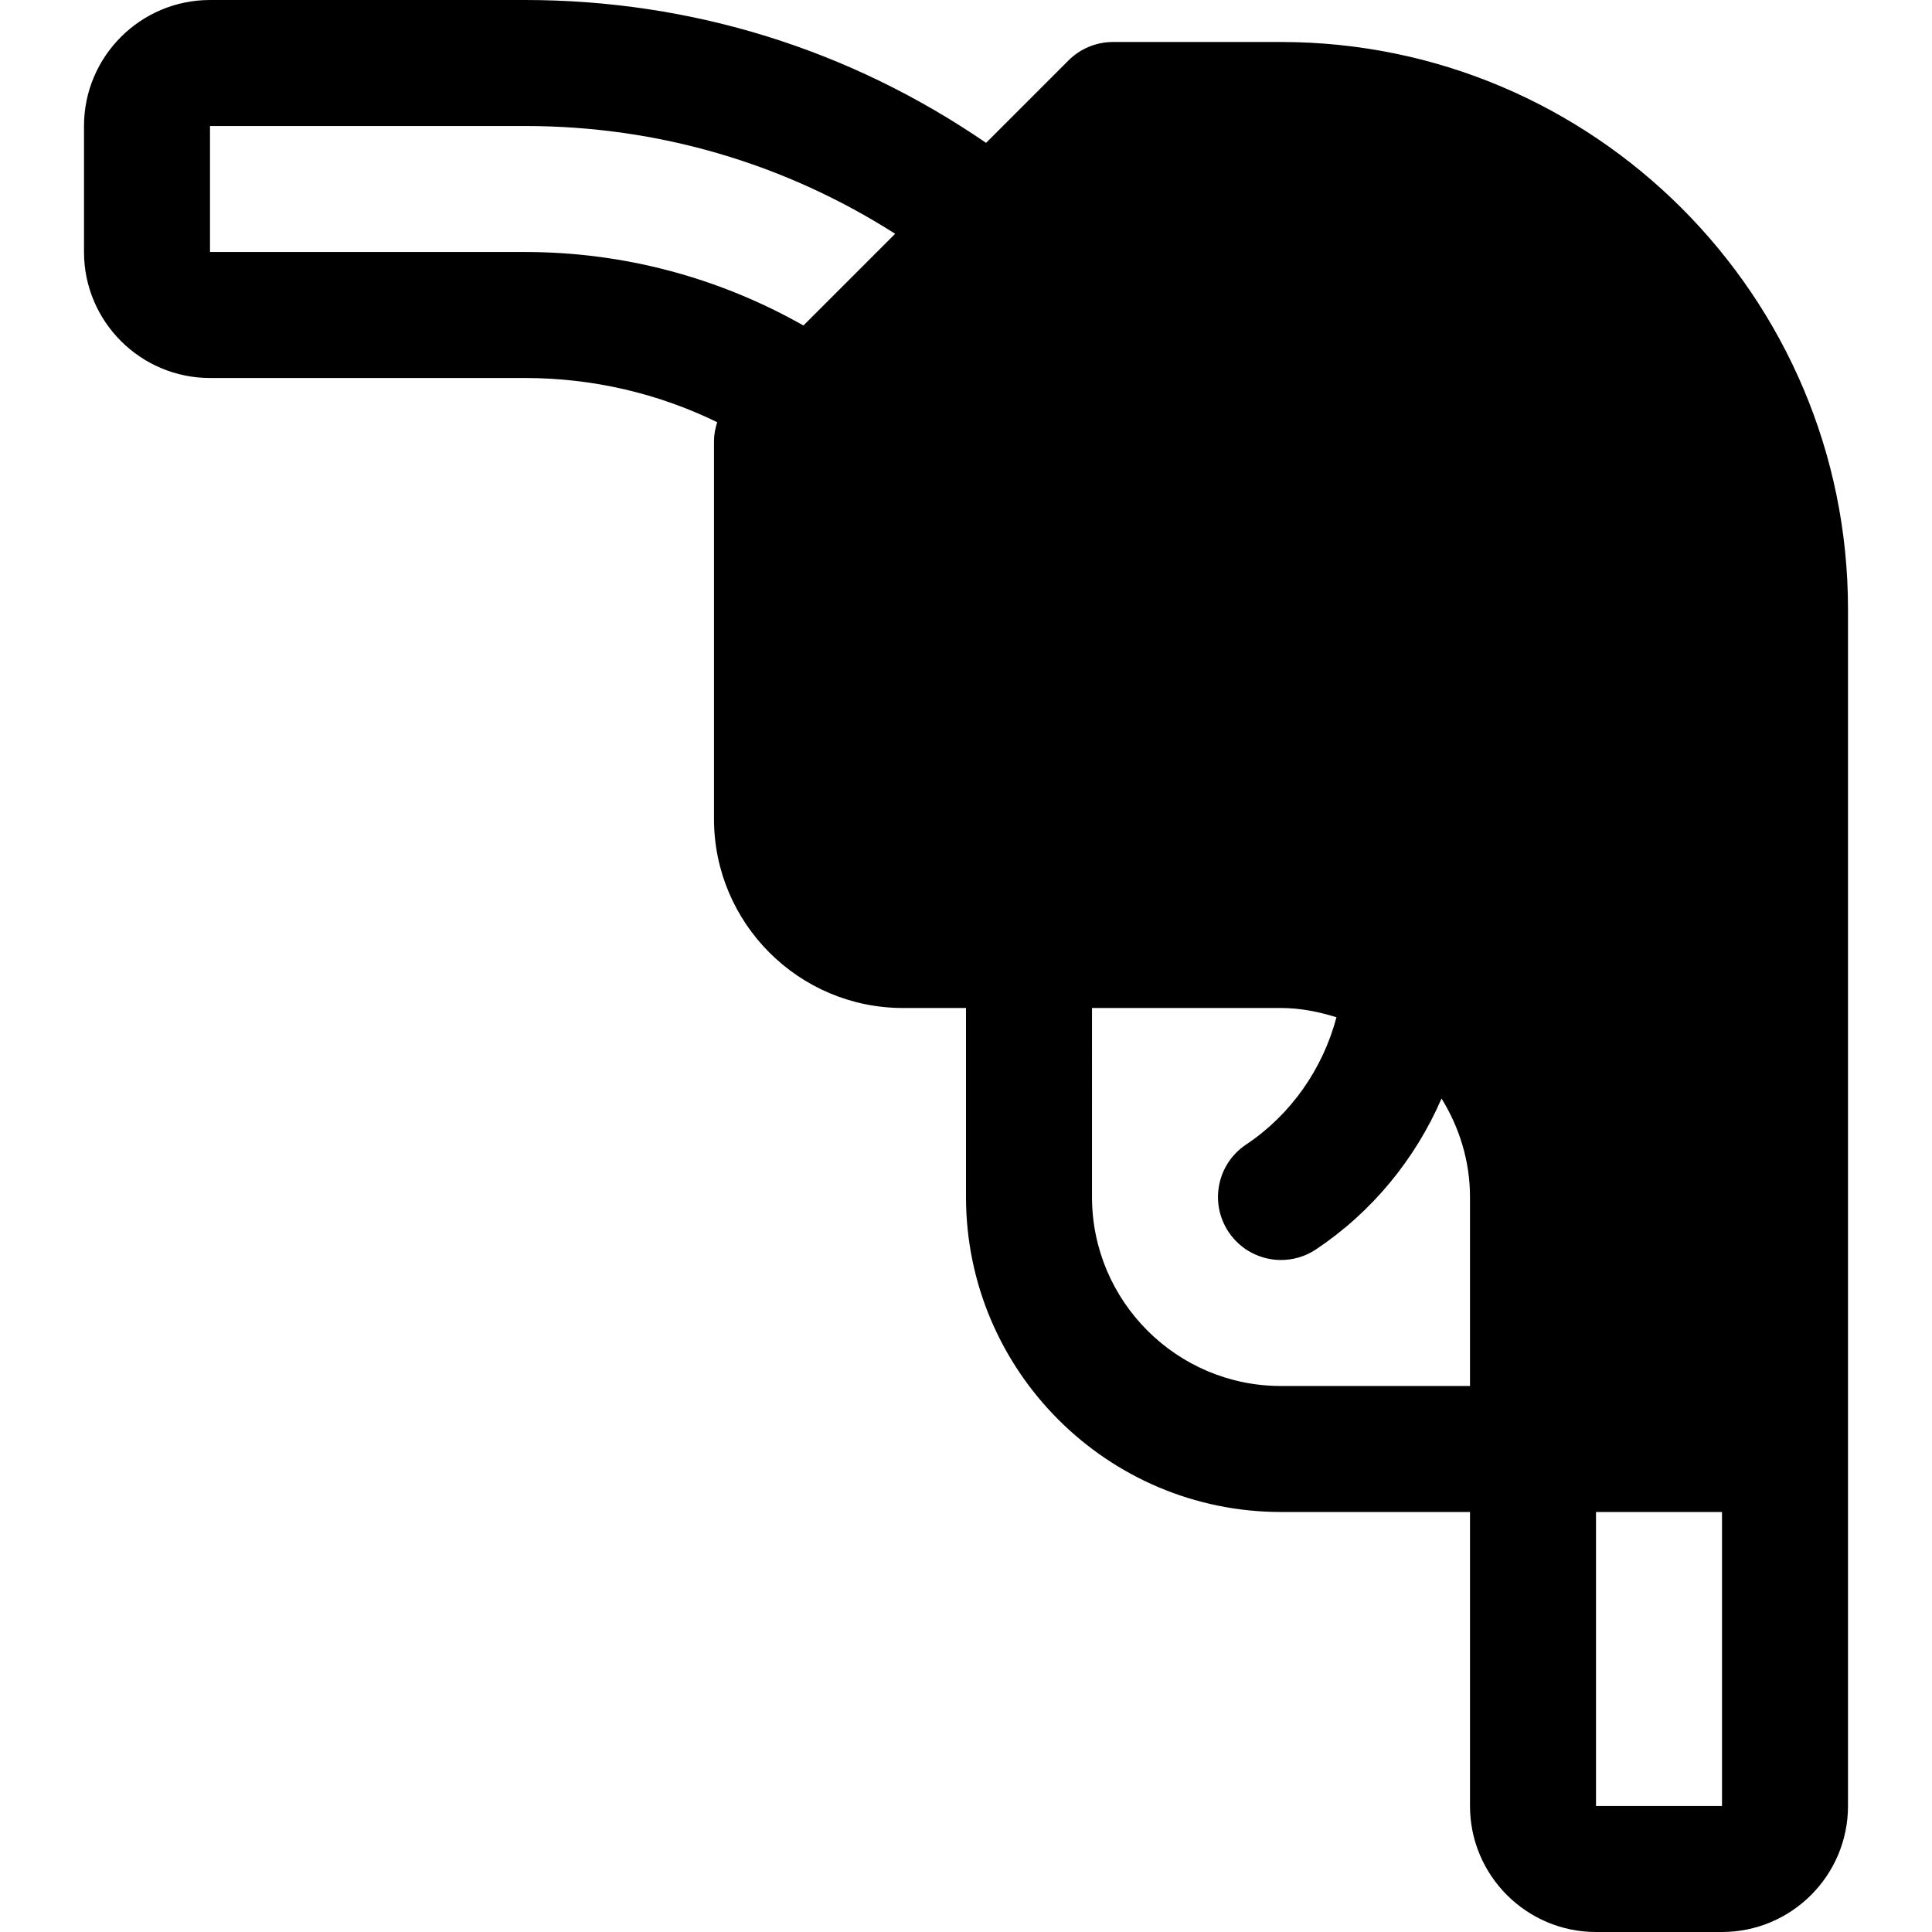 <?xml version="1.0" encoding="iso-8859-1"?>
<!-- Uploaded to: SVG Repo, www.svgrepo.com, Generator: SVG Repo Mixer Tools -->
<svg fill="#000000" height="800px" width="800px" version="1.1" id="Layer_1" xmlns="http://www.w3.org/2000/svg" xmlns:xlink="http://www.w3.org/1999/xlink" 
	 viewBox="0 0 512 512" xml:space="preserve">
<g>
	<g>
		<path d="M339.478,11.13h-44.522c-4.424,0-8.674,1.761-11.804,4.892l-21.837,21.837C225.23,13.108,183.328,0,139.13,0H55.652
			C37.239,0,22.261,14.978,22.261,33.391v33.391c0,18.413,14.978,33.391,33.391,33.391h83.478c17.832,0,35.147,4.021,50.932,11.71
			c-0.505,1.606-0.845,3.269-0.845,4.985v100.174c0,27.619,22.468,50.087,50.087,50.087H256v50.087
			c0,46.032,37.446,83.478,83.478,83.478h50.087v77.913c0,18.413,14.978,33.391,33.391,33.391h33.391
			c18.413,0,33.391-14.978,33.391-33.391V161.391C489.739,78.539,422.337,11.13,339.478,11.13z M212.916,86.259
			c-22.47-12.731-47.692-19.476-73.786-19.476H55.652V33.391h83.478c35.256,0,68.787,9.886,98.093,28.56L212.916,86.259z
			 M389.565,367.304h-50.087c-27.619,0-50.087-22.468-50.087-50.087V267.13h50.087c5.149,0,10.021,1.005,14.699,2.455
			c-3.612,13.653-12.058,25.806-23.959,33.741c-7.674,5.114-9.75,15.478-4.63,23.152c3.218,4.826,8.51,7.435,13.902,7.435
			c3.184,0,6.402-0.907,9.25-2.805c14.829-9.884,26.323-23.915,33.282-39.995c4.695,7.624,7.543,16.51,7.543,26.103V367.304z
			 M456.348,478.609h-33.391v-77.913h33.391V478.609z"/>
	</g>
</g>
</svg>